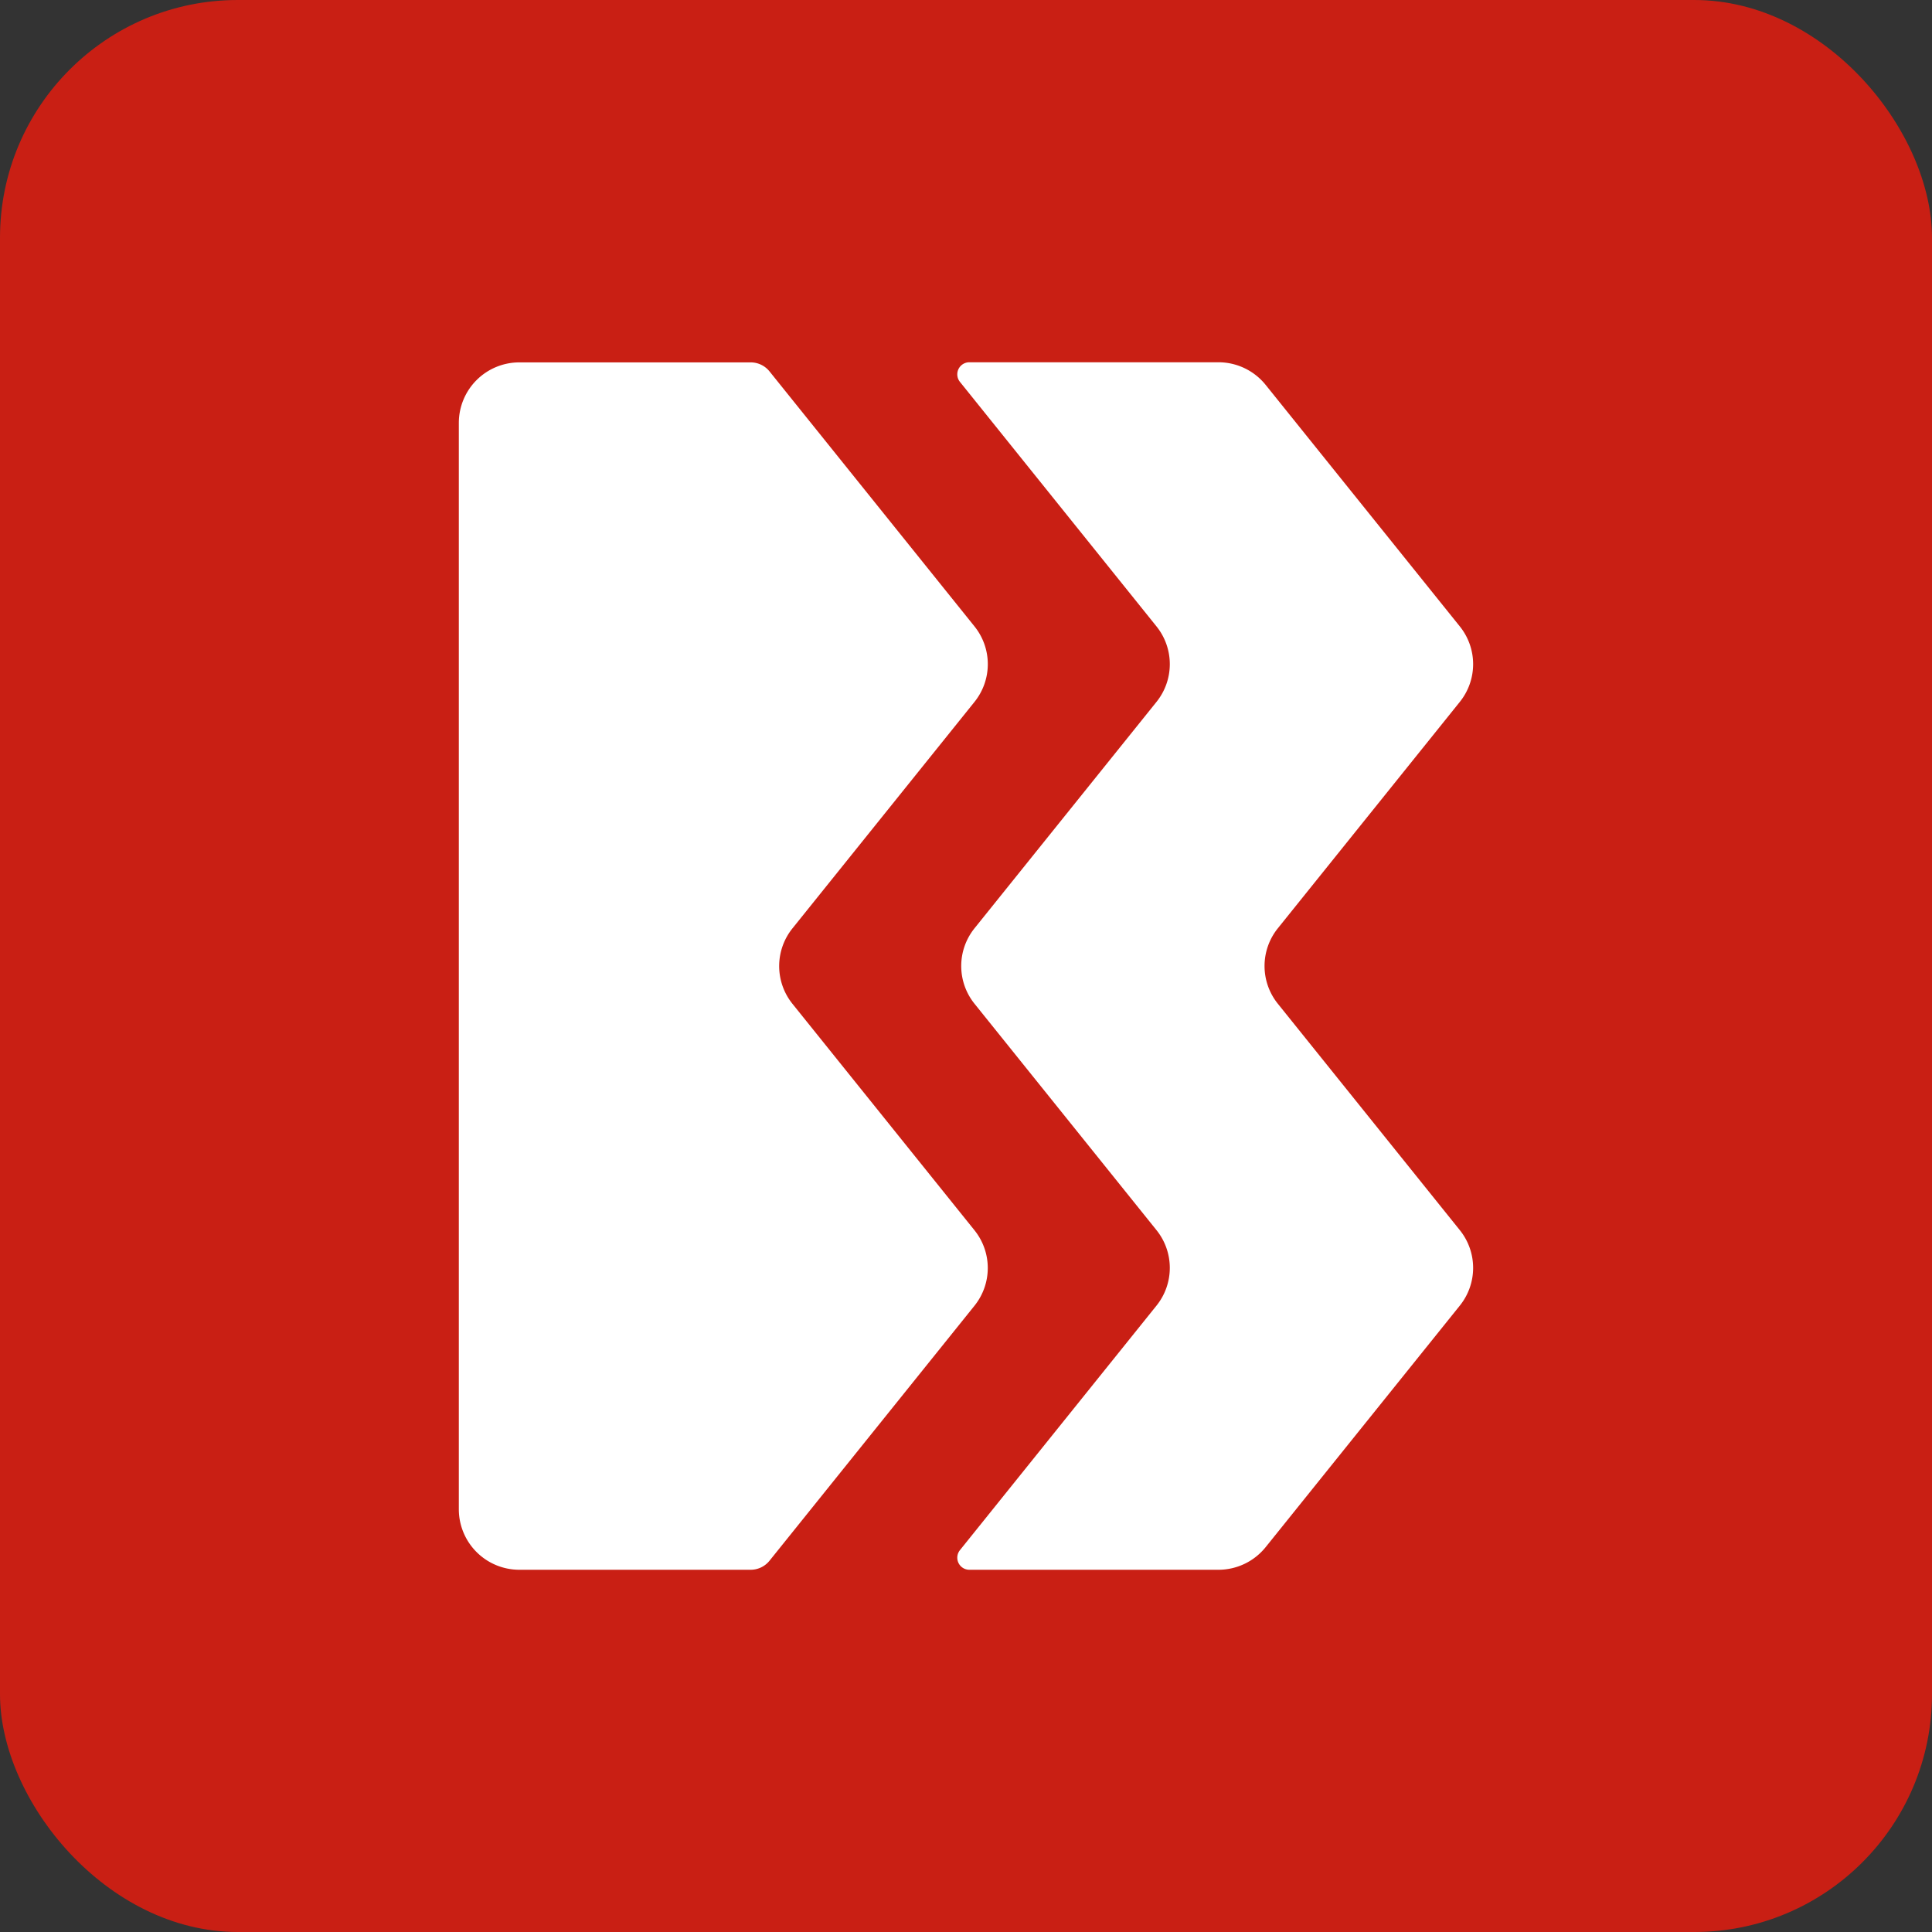 <svg xmlns="http://www.w3.org/2000/svg" width="65" height="65" viewBox="0 0 65 65"><rect x="0" y="0" width="65" height="65" fill="#333333" stroke="none"/><defs><style>.a{fill:#c91f14;}.b{fill:#fff;}</style></defs><g transform="translate(-970 -971)"><rect class="a" width="65" height="65" rx="8" transform="translate(970 971)"/><g transform="translate(985.438 983.188)"><path class="b" d="M189.226,619.044l6.124-7.619a2.025,2.025,0,0,0,0-2.537l-6.9-8.584a.813.813,0,0,0-.633-.3h-7.775A2.036,2.036,0,0,0,178,602.031v36.563a2.036,2.036,0,0,0,2.041,2.031h7.775a.813.813,0,0,0,.633-.3l6.9-8.584a2.025,2.025,0,0,0,0-2.537l-6.124-7.619A2.025,2.025,0,0,1,189.226,619.044Z" transform="translate(-178.001 -600)"/><path class="b" d="M236.187,608.888l-6.532-8.125a2.04,2.04,0,0,0-1.591-.763h-8.379a.406.406,0,0,0-.316.661l6.613,8.227a2.025,2.025,0,0,1,0,2.537l-6.124,7.619a2.025,2.025,0,0,0,0,2.537l6.124,7.619a2.025,2.025,0,0,1,0,2.537l-6.613,8.227a.406.406,0,0,0,.316.661h8.379a2.039,2.039,0,0,0,1.591-.763l6.532-8.125a2.025,2.025,0,0,0,0-2.537l-6.124-7.619a2.024,2.024,0,0,1,0-2.537l6.124-7.619A2.025,2.025,0,0,0,236.187,608.888Z" transform="translate(-202.51 -600)"/></g></g></svg>
